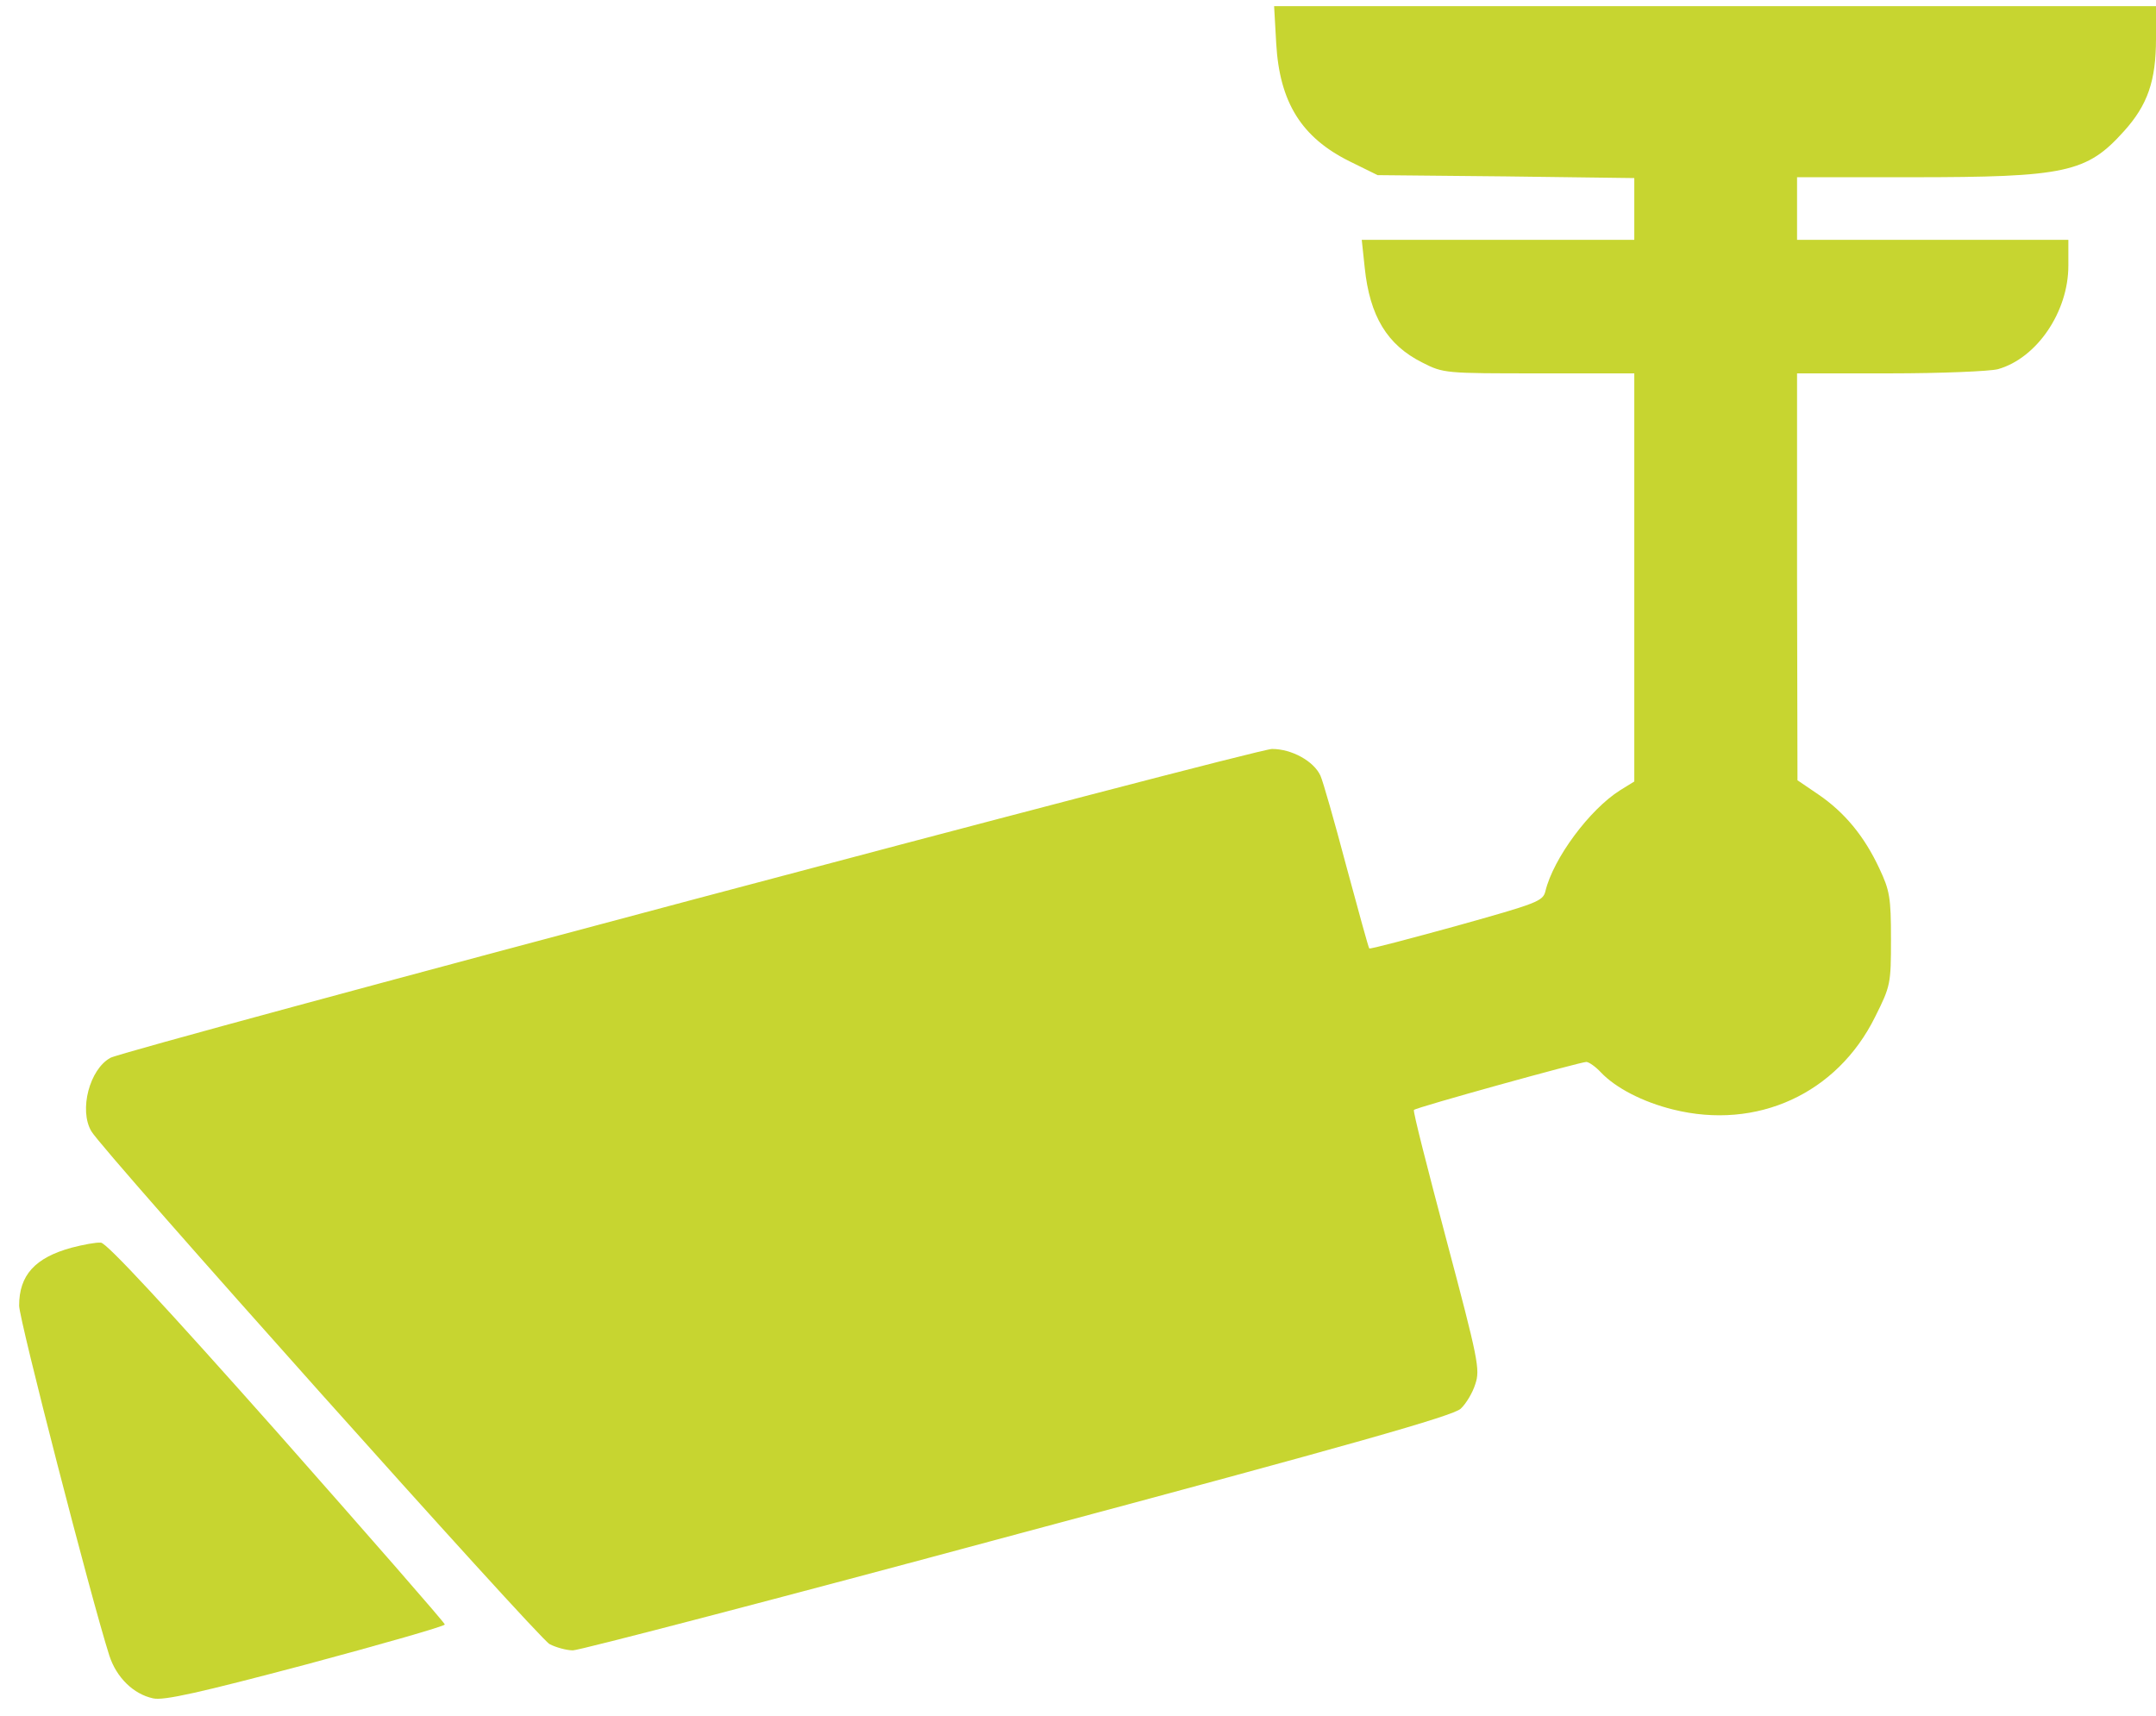 <?xml version="1.0" encoding="UTF-8"?> <svg xmlns="http://www.w3.org/2000/svg" width="103" height="82" viewBox="0 0 103 82" fill="none"><path d="M60.969 2.068C61.128 4.899 62.185 6.574 64.478 7.71L65.814 8.368L71.935 8.428L78.076 8.508V9.983V11.459H71.576H65.056L65.196 12.775C65.435 15.108 66.273 16.483 67.947 17.321C68.964 17.839 69.024 17.839 73.53 17.839H78.076V27.589V37.339L77.398 37.758C75.943 38.675 74.208 41.008 73.829 42.583C73.71 43.062 73.431 43.161 69.582 44.238C67.329 44.856 65.455 45.355 65.415 45.315C65.375 45.275 64.897 43.52 64.319 41.387C63.76 39.273 63.202 37.319 63.082 37.06C62.763 36.362 61.707 35.784 60.77 35.784C59.972 35.784 6.077 50.12 5.28 50.539C4.283 51.077 3.764 53.031 4.363 54.048C4.861 54.945 25.717 78.274 26.255 78.553C26.555 78.712 27.073 78.852 27.372 78.852C27.671 78.852 37.242 76.36 48.627 73.289C64.657 69.002 69.423 67.646 69.782 67.307C70.041 67.068 70.36 66.53 70.48 66.131C70.719 65.433 70.619 64.955 69.104 59.252C68.207 55.862 67.489 53.071 67.549 53.031C67.648 52.912 75.504 50.738 75.783 50.738C75.903 50.738 76.222 50.958 76.481 51.237C77.179 51.974 78.475 52.652 79.931 53.011C83.938 54.008 87.767 52.254 89.581 48.585C90.319 47.109 90.339 47.01 90.339 44.876C90.339 42.882 90.279 42.543 89.78 41.487C89.063 39.951 88.125 38.815 86.869 37.958L85.872 37.28L85.852 27.549V17.839H90.299C92.731 17.839 95.044 17.74 95.443 17.64C97.297 17.122 98.813 14.908 98.813 12.695V11.459H92.332H85.852V9.963V8.468H91.296C98.693 8.468 99.69 8.249 101.464 6.275C102.601 5.019 103 3.862 103 1.848V0.293H81.944H60.869L60.969 2.068Z" fill="#C7D530"></path><path d="M3.426 59.611C1.671 60.09 0.914 60.927 0.914 62.382C0.914 63.04 4.343 76.34 5.22 79.091C5.559 80.148 6.377 80.945 7.314 81.145C7.812 81.264 9.567 80.866 14.611 79.53C18.26 78.553 21.251 77.695 21.251 77.616C21.251 77.536 17.642 73.409 13.256 68.444C7.892 62.402 5.101 59.392 4.822 59.372C4.582 59.352 3.964 59.471 3.426 59.611Z" fill="#C7D530"></path></svg> 